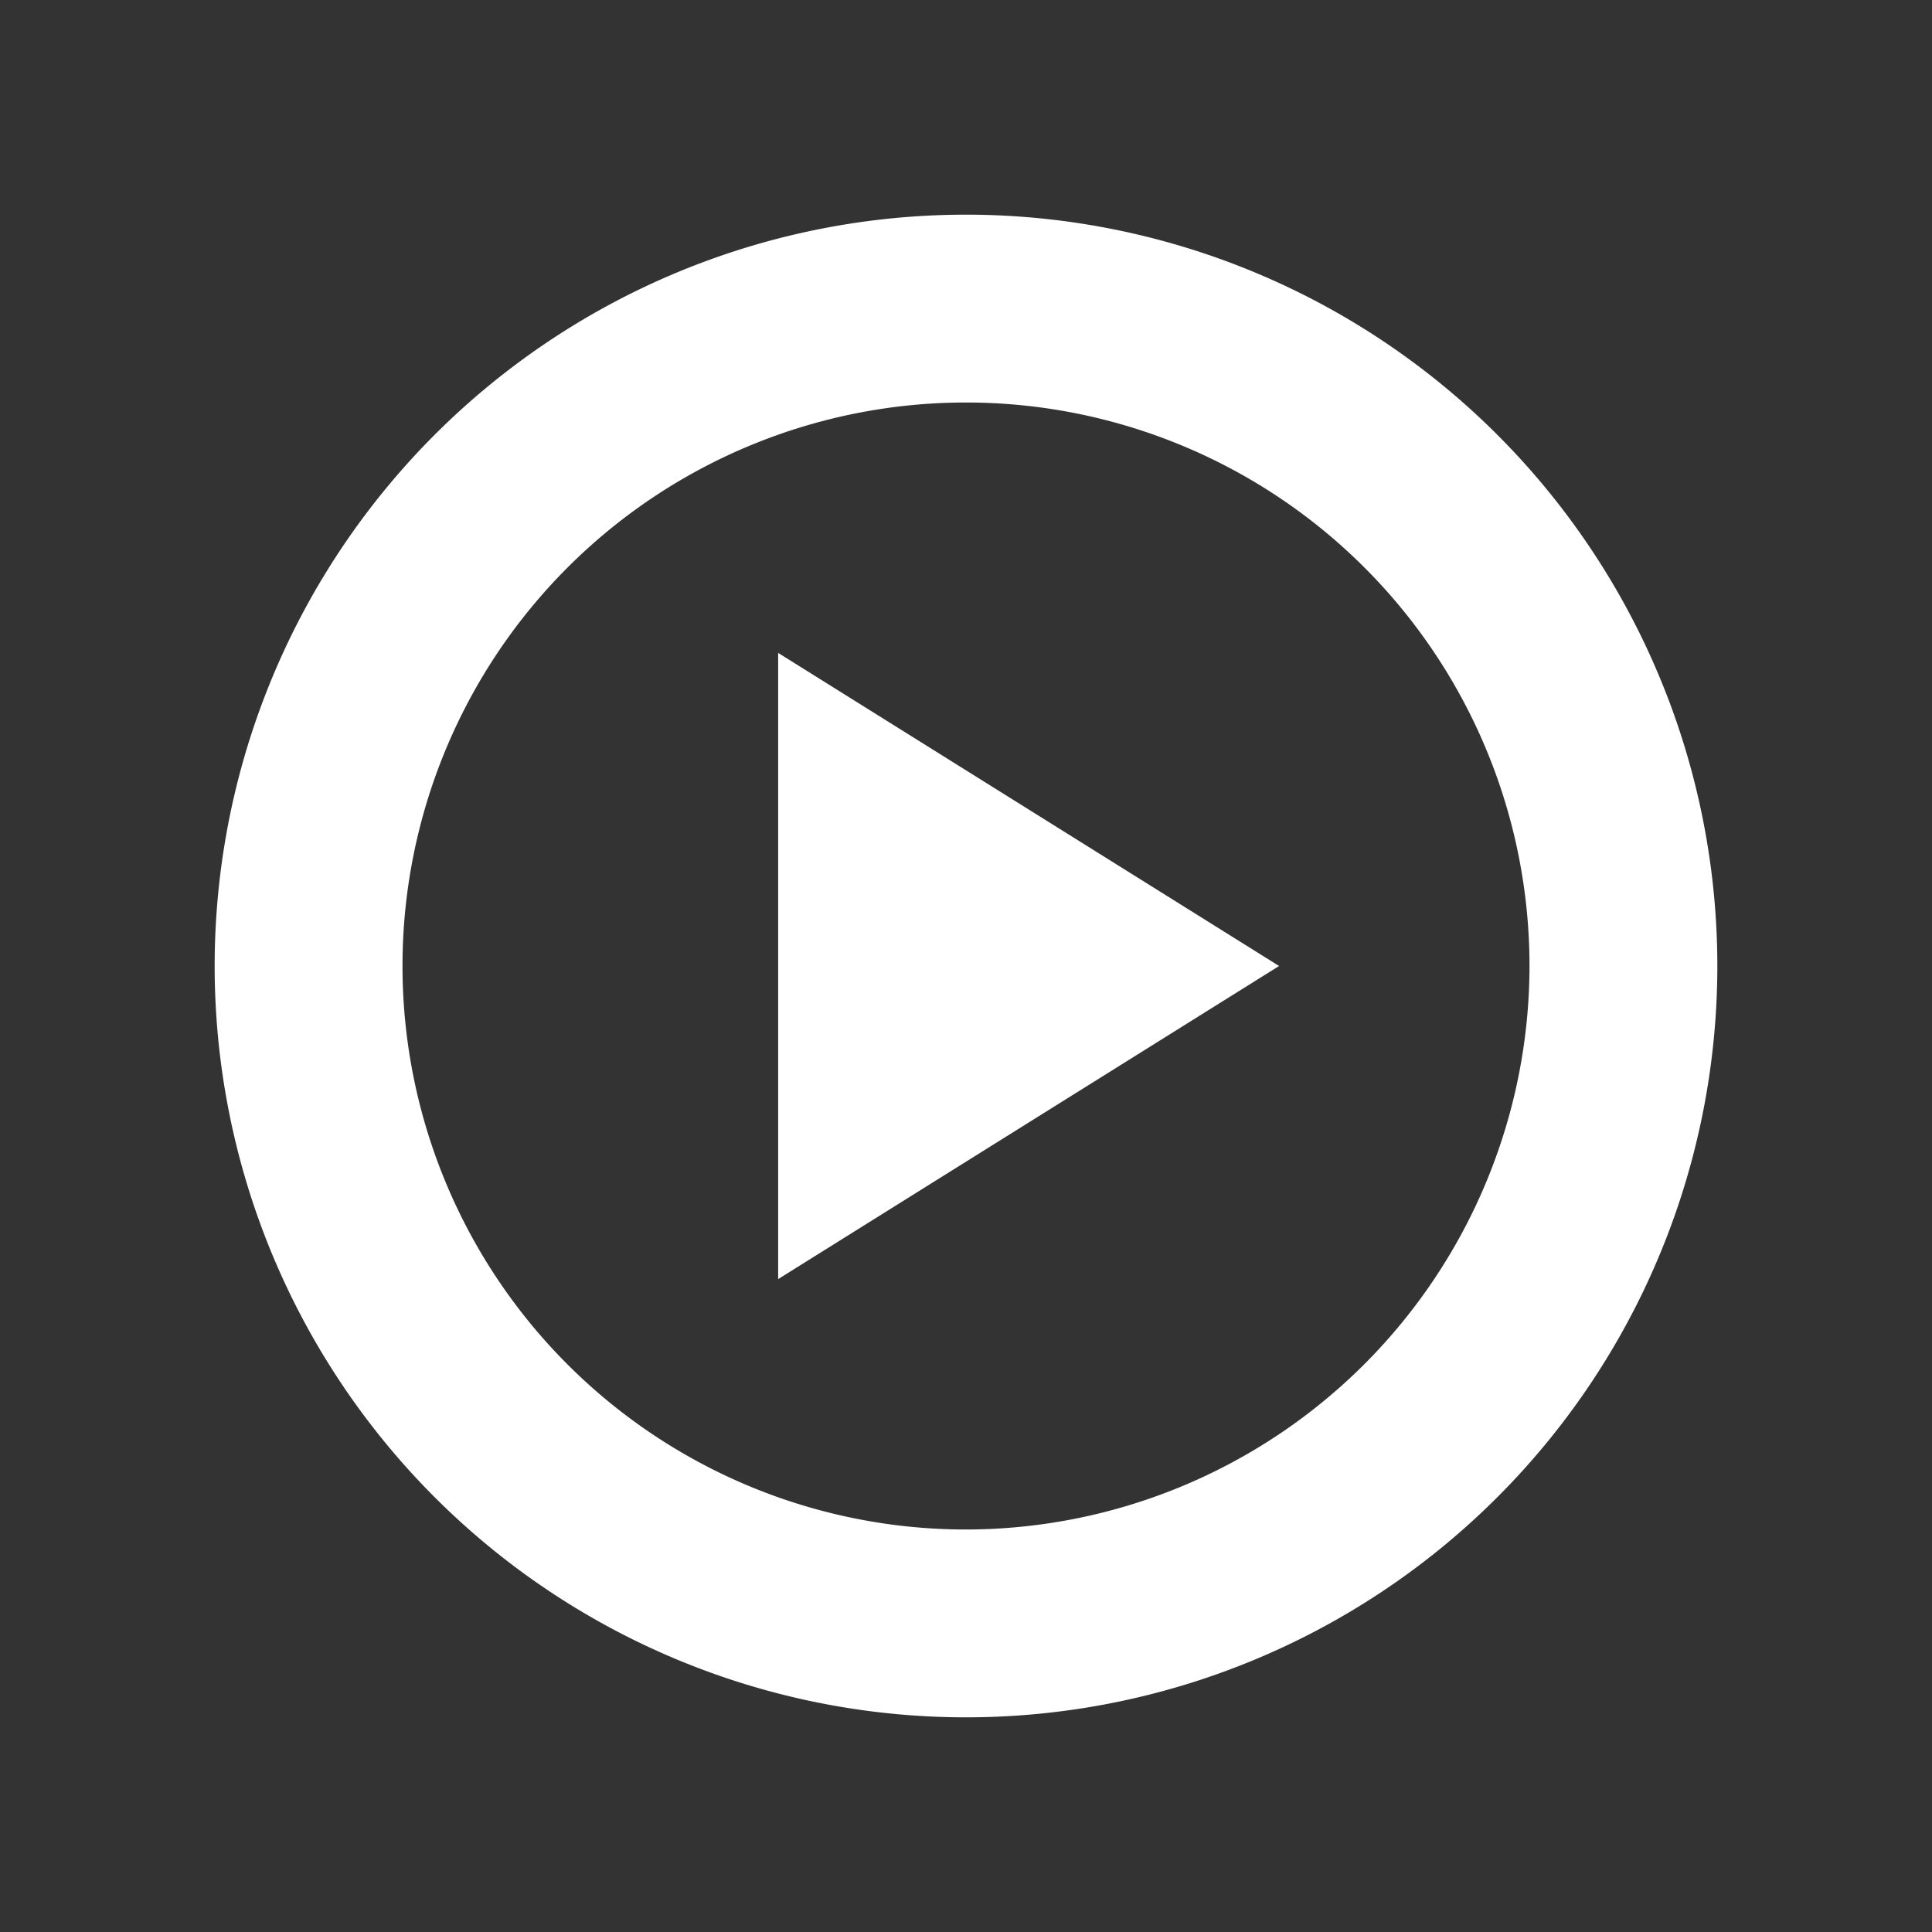 <svg xmlns="http://www.w3.org/2000/svg" width="18" height="18" viewBox="0 0 18 18"><rect x="0" y="0" width="18" height="18" fill="#333333" stroke="none"/><defs><style>.a{fill:none;}.b{fill:#fff;}</style></defs><rect class="a" width="18" height="18"/><rect class="a" width="18" height="18"/><rect class="a" width="18" height="18"/><path class="b" d="M7.25,6.083,11.917,9,7.25,11.917ZM16,9A7,7,0,1,1,9,2,7,7,0,0,1,16,9ZM14.25,9A5.25,5.25,0,1,0,9,14.25,5.256,5.256,0,0,0,14.25,9Z" transform="translate(0 0)"/></svg>